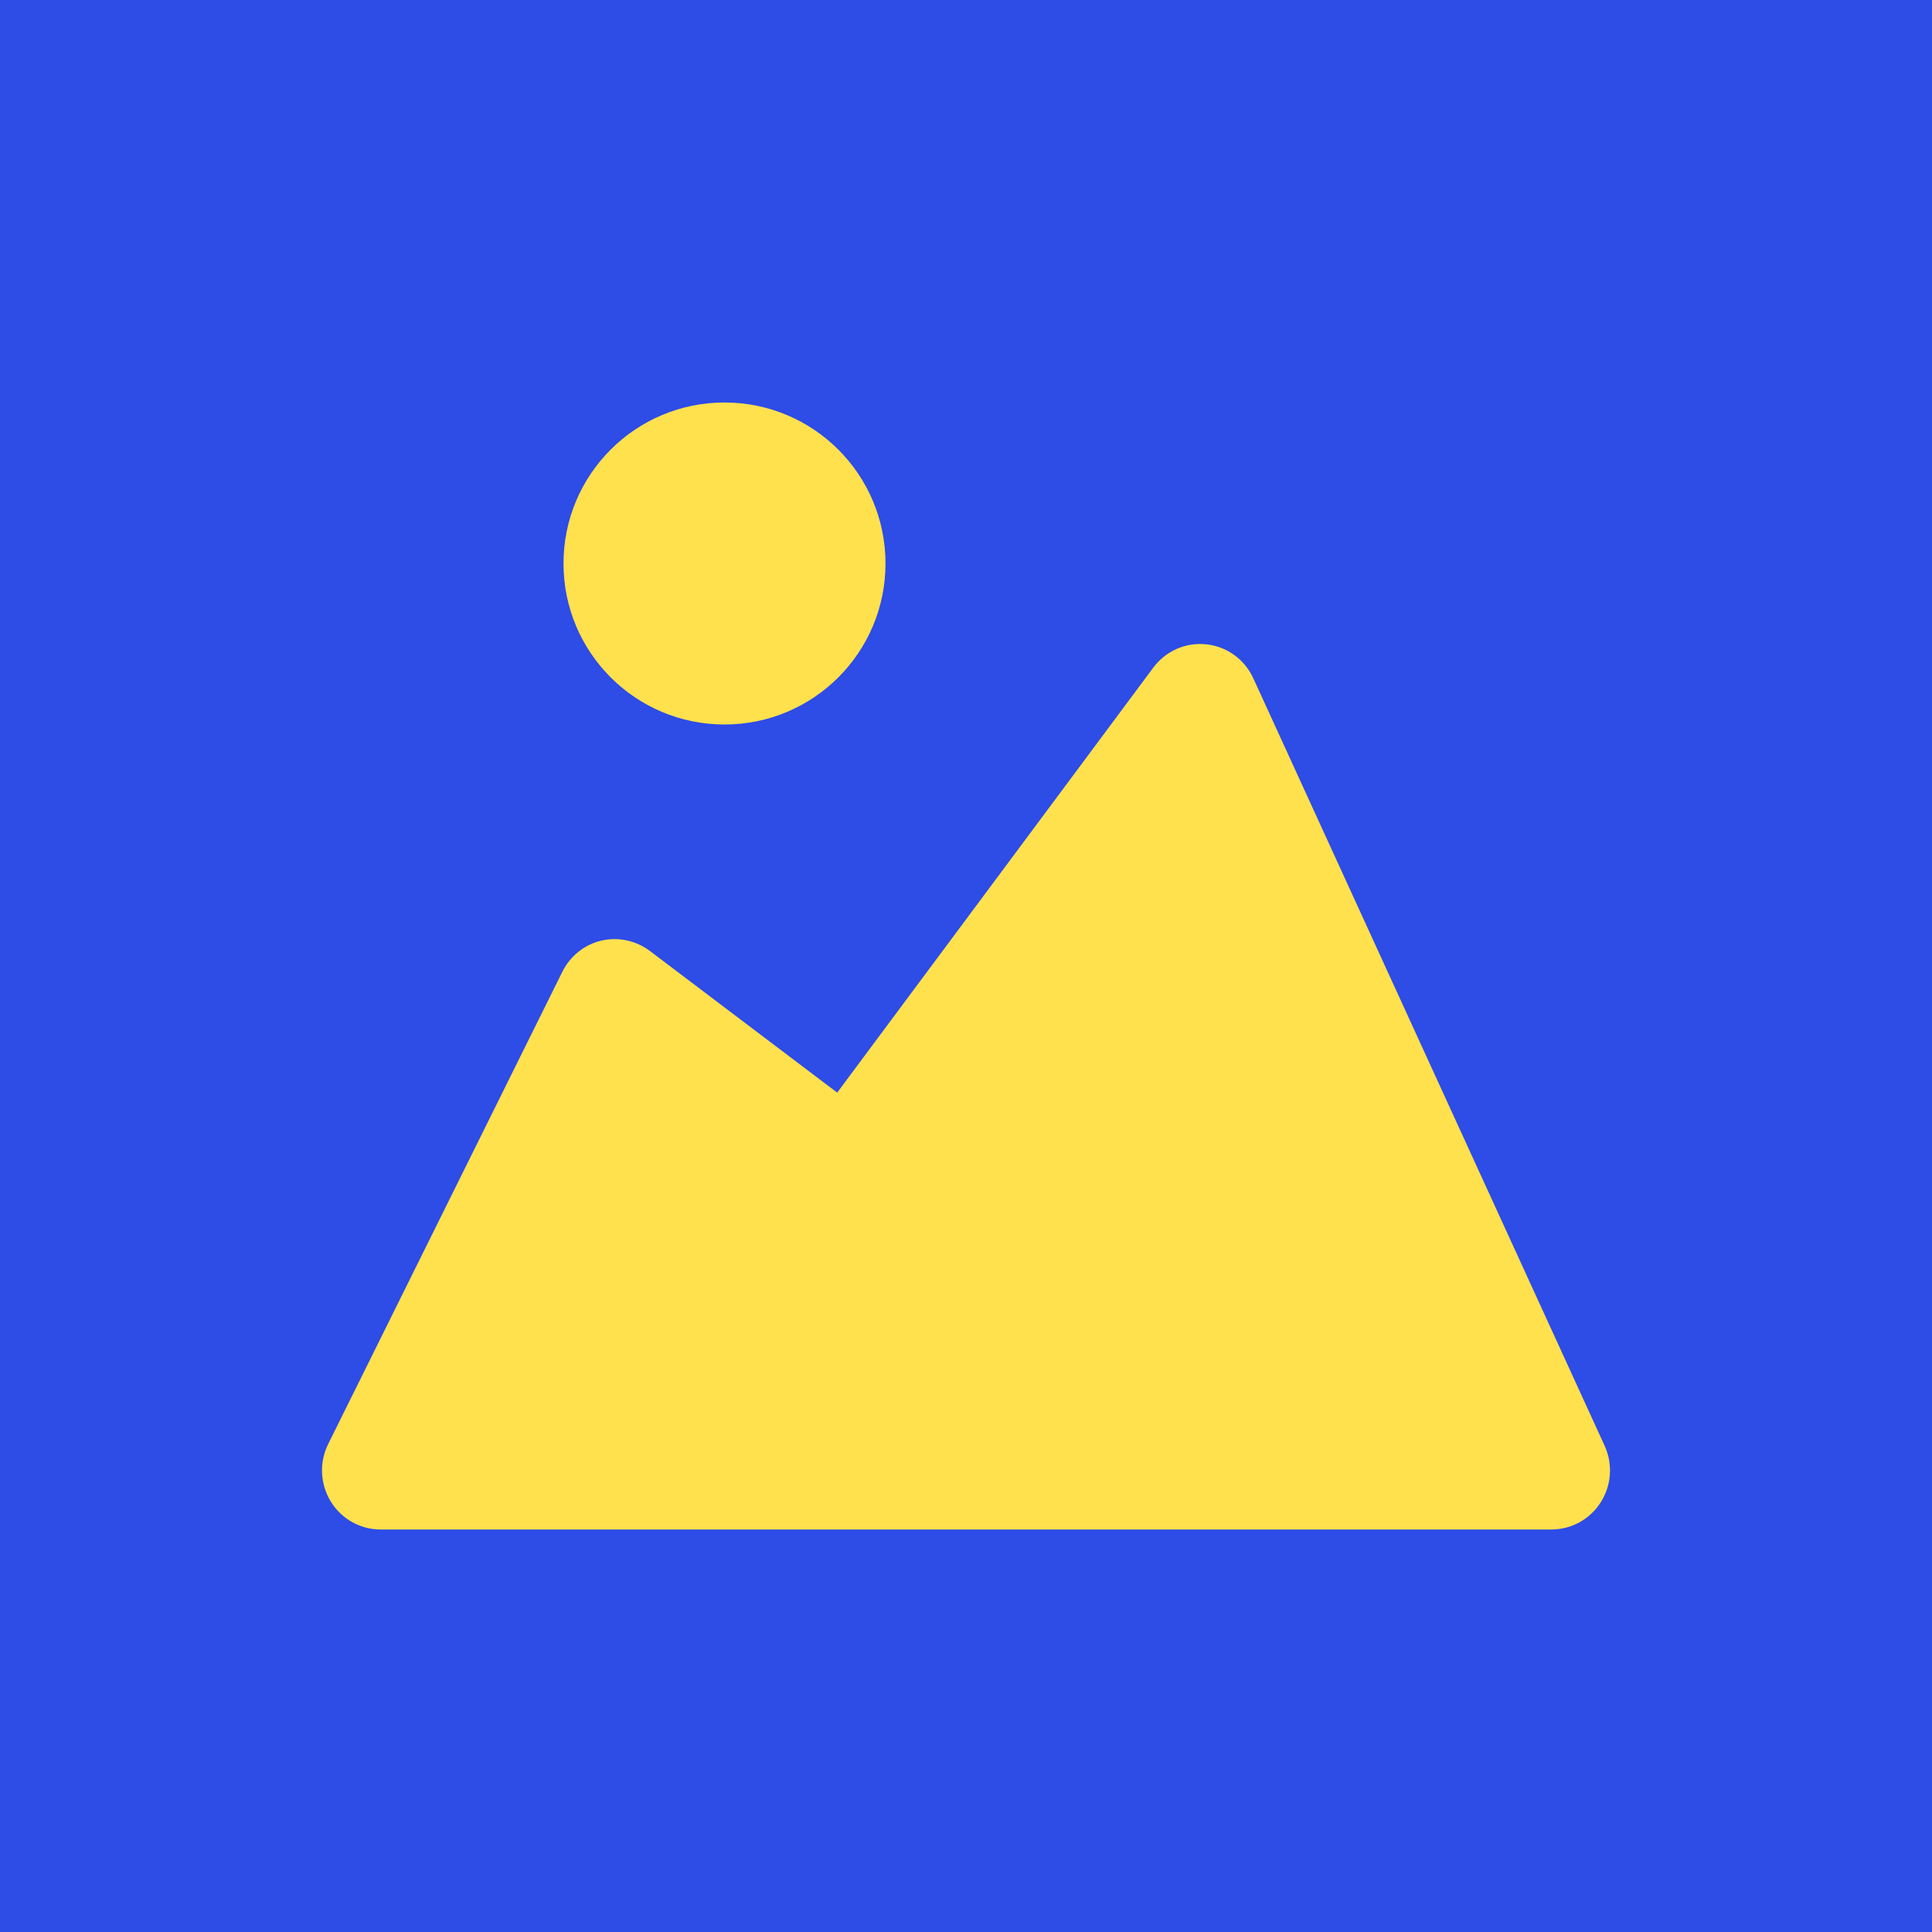 <svg width="24" height="24" viewBox="0 0 24 24" fill="none" xmlns="http://www.w3.org/2000/svg">
  <path d="M0 0H24V24H0V0Z" fill="#2E4CE6" />
  <path
    d="M19.933 17.959L15.569 8.426C15.462 8.191 15.24 8.031 14.986 8.004C14.728 7.977 14.482 8.086 14.327 8.293L10.4 13.573L8.073 11.813C7.9 11.683 7.679 11.636 7.469 11.685C7.259 11.735 7.082 11.877 6.986 12.071L4.077 17.938C3.964 18.165 3.976 18.435 4.109 18.652C4.241 18.868 4.475 19 4.728 19H19.273C19.521 19 19.752 18.872 19.885 18.662C20.019 18.451 20.037 18.187 19.933 17.959Z"
    fill="#FFE14D" />
  <path d="M9 9C10.105 9 11 8.105 11 7C11 5.895 10.105 5 9 5C7.895 5 7 5.895 7 7C7 8.105 7.895 9 9 9Z"
    fill="#FFE14D" />
</svg>
